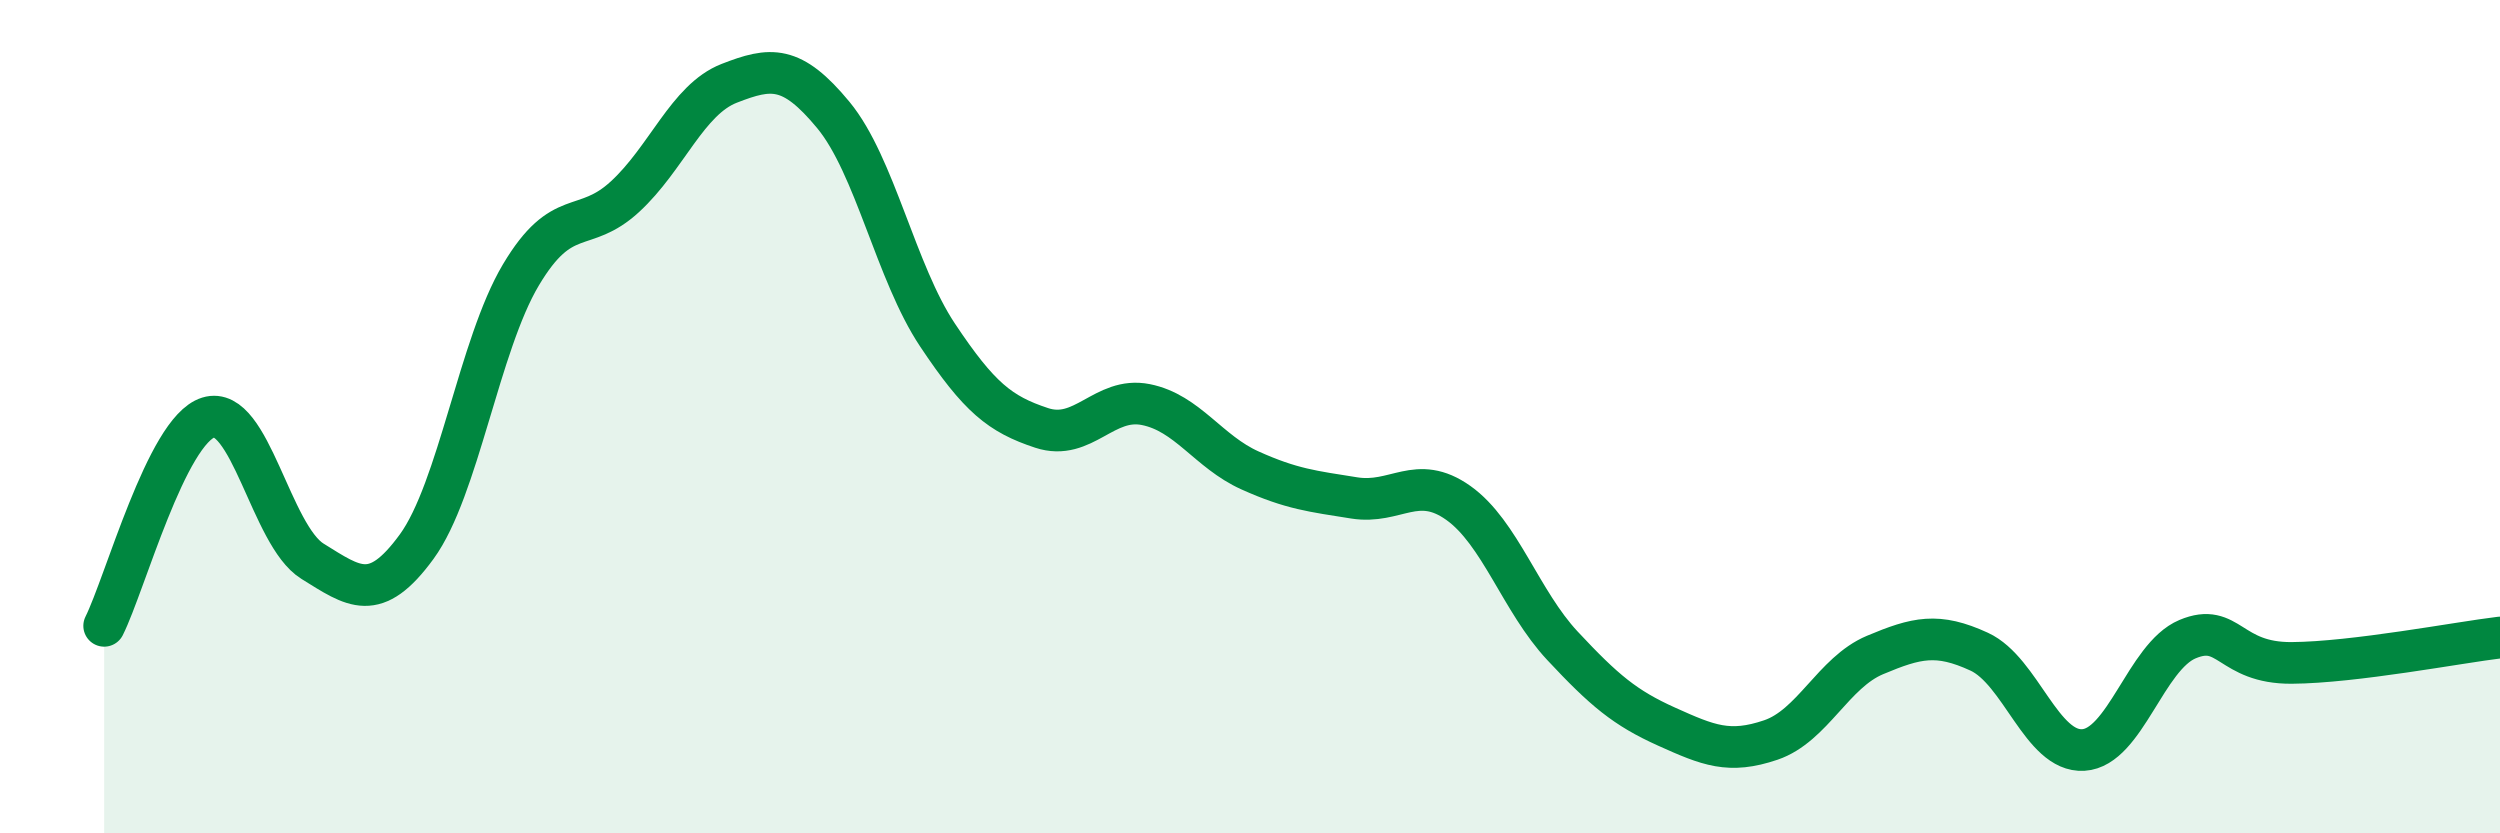 
    <svg width="60" height="20" viewBox="0 0 60 20" xmlns="http://www.w3.org/2000/svg">
      <path
        d="M 2.5,15.02 C 3,14.02 4,10.33 5,10.02 C 6,9.71 6.5,12.85 7.5,13.47 C 8.5,14.09 9,14.49 10,13.12 C 11,11.75 11.5,8.28 12.5,6.6 C 13.5,4.92 14,5.64 15,4.72 C 16,3.8 16.5,2.39 17.5,2 C 18.5,1.61 19,1.55 20,2.76 C 21,3.97 21.5,6.54 22.5,8.04 C 23.5,9.54 24,9.94 25,10.27 C 26,10.6 26.5,9.51 27.5,9.71 C 28.5,9.91 29,10.84 30,11.29 C 31,11.74 31.5,11.79 32.5,11.95 C 33.5,12.11 34,11.36 35,12.07 C 36,12.78 36.5,14.43 37.5,15.5 C 38.5,16.57 39,16.99 40,17.44 C 41,17.89 41.5,18.1 42.5,17.76 C 43.5,17.42 44,16.14 45,15.72 C 46,15.3 46.5,15.18 47.5,15.64 C 48.5,16.1 49,18.06 50,18 C 51,17.94 51.5,15.76 52.5,15.34 C 53.5,14.92 53.5,15.92 55,15.91 C 56.5,15.9 59,15.42 60,15.3L60 20L2.5 20Z"
        fill="#008740"
        opacity="0.1"
        stroke-linecap="round"
        stroke-linejoin="round"
      />
      <path
        d="M 2.5,15.02 C 3,14.02 4,10.33 5,10.02 C 6,9.71 6.5,12.85 7.5,13.47 C 8.5,14.09 9,14.49 10,13.12 C 11,11.75 11.5,8.28 12.5,6.6 C 13.5,4.92 14,5.64 15,4.72 C 16,3.8 16.5,2.39 17.5,2 C 18.5,1.61 19,1.55 20,2.76 C 21,3.97 21.5,6.54 22.5,8.04 C 23.5,9.54 24,9.94 25,10.27 C 26,10.6 26.5,9.51 27.5,9.71 C 28.5,9.91 29,10.84 30,11.29 C 31,11.74 31.5,11.79 32.5,11.95 C 33.5,12.11 34,11.36 35,12.07 C 36,12.78 36.5,14.43 37.5,15.5 C 38.5,16.57 39,16.99 40,17.44 C 41,17.89 41.5,18.1 42.5,17.76 C 43.5,17.42 44,16.14 45,15.72 C 46,15.3 46.5,15.18 47.5,15.64 C 48.5,16.1 49,18.06 50,18 C 51,17.94 51.5,15.76 52.5,15.34 C 53.5,14.92 53.5,15.92 55,15.91 C 56.5,15.9 59,15.42 60,15.3"
        stroke="#008740"
        stroke-width="1"
        fill="none"
        stroke-linecap="round"
        stroke-linejoin="round"
      />
    </svg>
  